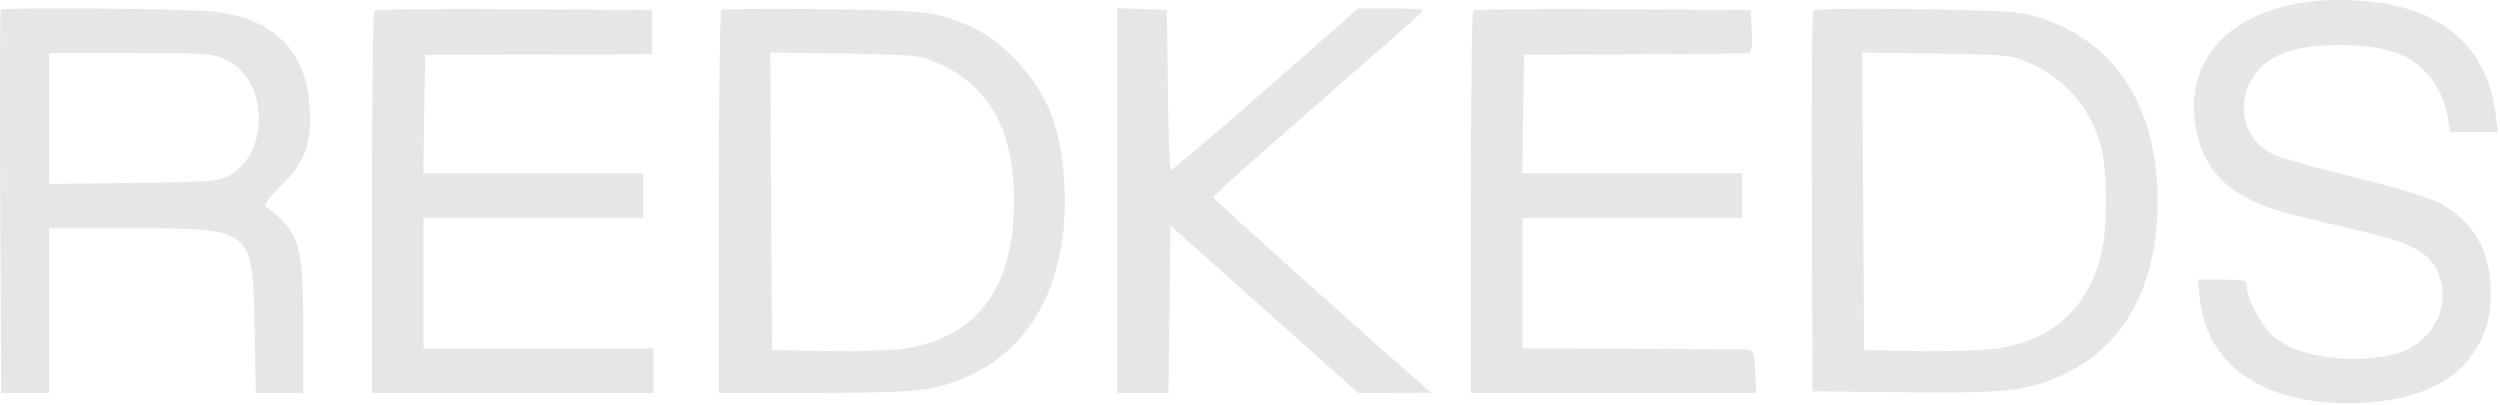 <?xml version="1.0" encoding="UTF-8"?> <svg xmlns="http://www.w3.org/2000/svg" width="728" height="118" viewBox="0 0 728 118" fill="none"> <g clip-path="url(#clip0_255_2972)"> <path fill-rule="evenodd" clip-rule="evenodd" d="M672.311 0.512C648.502 3.678 635.971 17.775 639.483 37.443C641.889 50.916 650.667 58.493 668.916 62.851C672.708 63.757 681.38 65.813 688.187 67.421C701.975 70.677 707.107 73.387 709.655 78.755C714.518 89.003 708.12 100.817 696.341 103.343C683.903 106.011 669.495 103.906 662.511 98.4C659.006 95.638 654.311 87.247 654.311 83.747C654.311 81.557 653.958 81.443 647.171 81.443H640.031L640.611 87.06C642.571 106.049 658.625 117.386 683.614 117.428C700.889 117.457 713.843 112.366 720.034 103.114C724.011 97.171 725.298 92.717 725.305 84.871C725.316 73.35 720.227 64.436 710.67 59.235C707.806 57.677 697.599 54.577 685.811 51.685C674.811 48.987 664.115 45.973 662.041 44.988C649.612 39.082 650.853 21.484 664.099 15.796C673.052 11.952 692.123 12.248 700.106 16.354C706.915 19.857 711.462 26.256 712.781 34.193L713.487 38.443H720.433H727.38L726.709 33.193C724.627 16.897 715.544 6.588 699.311 2.099C692.137 0.115 680.461 -0.571 672.311 0.512ZM0.228 2.859C-0.001 3.088 -0.069 28.288 0.078 58.859L0.344 114.443H7.328H14.311V90.443V66.443L38.061 66.465C73.867 66.498 73.625 66.302 74.139 95.693L74.467 114.443H81.389H88.311V96.492C88.311 74.604 87.408 69.665 82.466 64.529C80.456 62.44 78.191 60.534 77.434 60.294C76.53 60.008 78.109 57.805 82.027 53.887C89.161 46.753 90.908 41.524 90.032 29.932C88.884 14.756 79.542 5.587 63.043 3.444C56.03 2.533 1.066 2.021 0.228 2.859ZM108.989 3.098C108.616 3.471 108.311 28.676 108.311 59.11V114.443H149.311H190.311V107.943V101.443H156.811H123.311V82.443V63.443H155.311H187.311V56.943V50.443H155.287H123.264L123.537 33.193L123.811 15.943L156.811 15.864L189.811 15.784V9.364V2.943L149.739 2.682C127.699 2.538 109.362 2.726 108.989 3.098ZM210.061 3.012C209.649 3.432 209.311 28.676 209.311 59.11V114.443L237.061 114.426C257.01 114.413 266.672 114.014 271.433 113.005C297.082 107.568 311.428 85.775 309.983 54.443C309.22 37.88 305.263 27.502 295.965 17.67C289.983 11.346 284.65 8.003 276.025 5.17C270.494 3.354 266.571 3.081 240.311 2.688C224.086 2.446 210.473 2.591 210.061 3.012ZM325.311 58.399V114.443H332.794H340.276L340.544 90.038L340.811 65.633L368.173 90.038L395.536 114.443L406.173 114.411L416.811 114.38L413.811 111.769C396.731 96.907 353.311 57.96 353.311 57.503C353.311 57.177 357.698 53.055 363.061 48.342C376.326 36.682 407.062 9.77 411.061 6.314C412.849 4.768 414.311 3.265 414.311 2.974C414.311 2.682 410.087 2.443 404.924 2.443H395.536L378.161 17.693C354.418 38.532 341.623 49.443 340.93 49.443C340.61 49.443 340.227 38.98 340.079 26.193L339.811 2.943L332.561 2.649L325.311 2.355V58.399ZM428.989 3.098C428.616 3.471 428.311 28.676 428.311 59.11V114.443H469.859H511.406L511.109 108.193C510.886 103.512 510.434 101.909 509.311 101.808C508.486 101.734 493.298 101.622 475.561 101.558L443.311 101.443V82.443V63.443H475.311H507.311V56.943V50.443H475.287H443.264L443.537 33.193L443.811 15.943L475.811 15.799C493.411 15.719 508.395 15.607 509.109 15.549C510.057 15.471 510.326 13.762 510.109 9.193L509.811 2.943L469.739 2.682C447.699 2.538 429.362 2.726 428.989 3.098ZM527.977 3.175C527.655 3.695 527.487 28.83 527.602 59.032L527.811 113.943L554.311 114.225C584.57 114.548 591.008 113.813 601.351 108.857C618.821 100.485 628.311 82.772 628.311 58.541C628.311 31.364 616.203 12.387 594.311 5.253C588.448 3.343 584.908 3.091 558.186 2.682C540.137 2.407 528.333 2.599 527.977 3.175ZM66.349 17.693C77.827 23.481 78.53 43.79 67.49 50.655C63.957 52.852 62.83 52.955 39.061 53.256L14.311 53.57V34.506V15.443H38.099C60.78 15.443 62.095 15.548 66.349 17.693ZM273.921 18.769C288.389 25.45 295.274 38.242 295.299 58.483C295.33 83.691 284.628 98.216 263.635 101.455C259.882 102.034 249.611 102.381 240.811 102.225L224.811 101.943L224.55 58.608L224.29 15.274L246.05 15.61C267.481 15.942 267.904 15.989 273.921 18.769ZM592.045 18.824C602.359 23.585 609.799 32.974 612.188 44.242C613.634 51.064 613.63 65.857 612.181 72.615C608.631 89.168 598.364 98.874 581.68 101.448C577.902 102.031 567.611 102.381 558.811 102.225L542.811 101.943L542.55 58.608L542.29 15.274L564.05 15.61C585.584 15.943 585.876 15.977 592.045 18.824Z" fill="#E6E6E6"></path> </g> <defs> <clipPath id="clip0_255_2972"> <rect width="728" height="118" fill="white"></rect> </clipPath> </defs> </svg> 